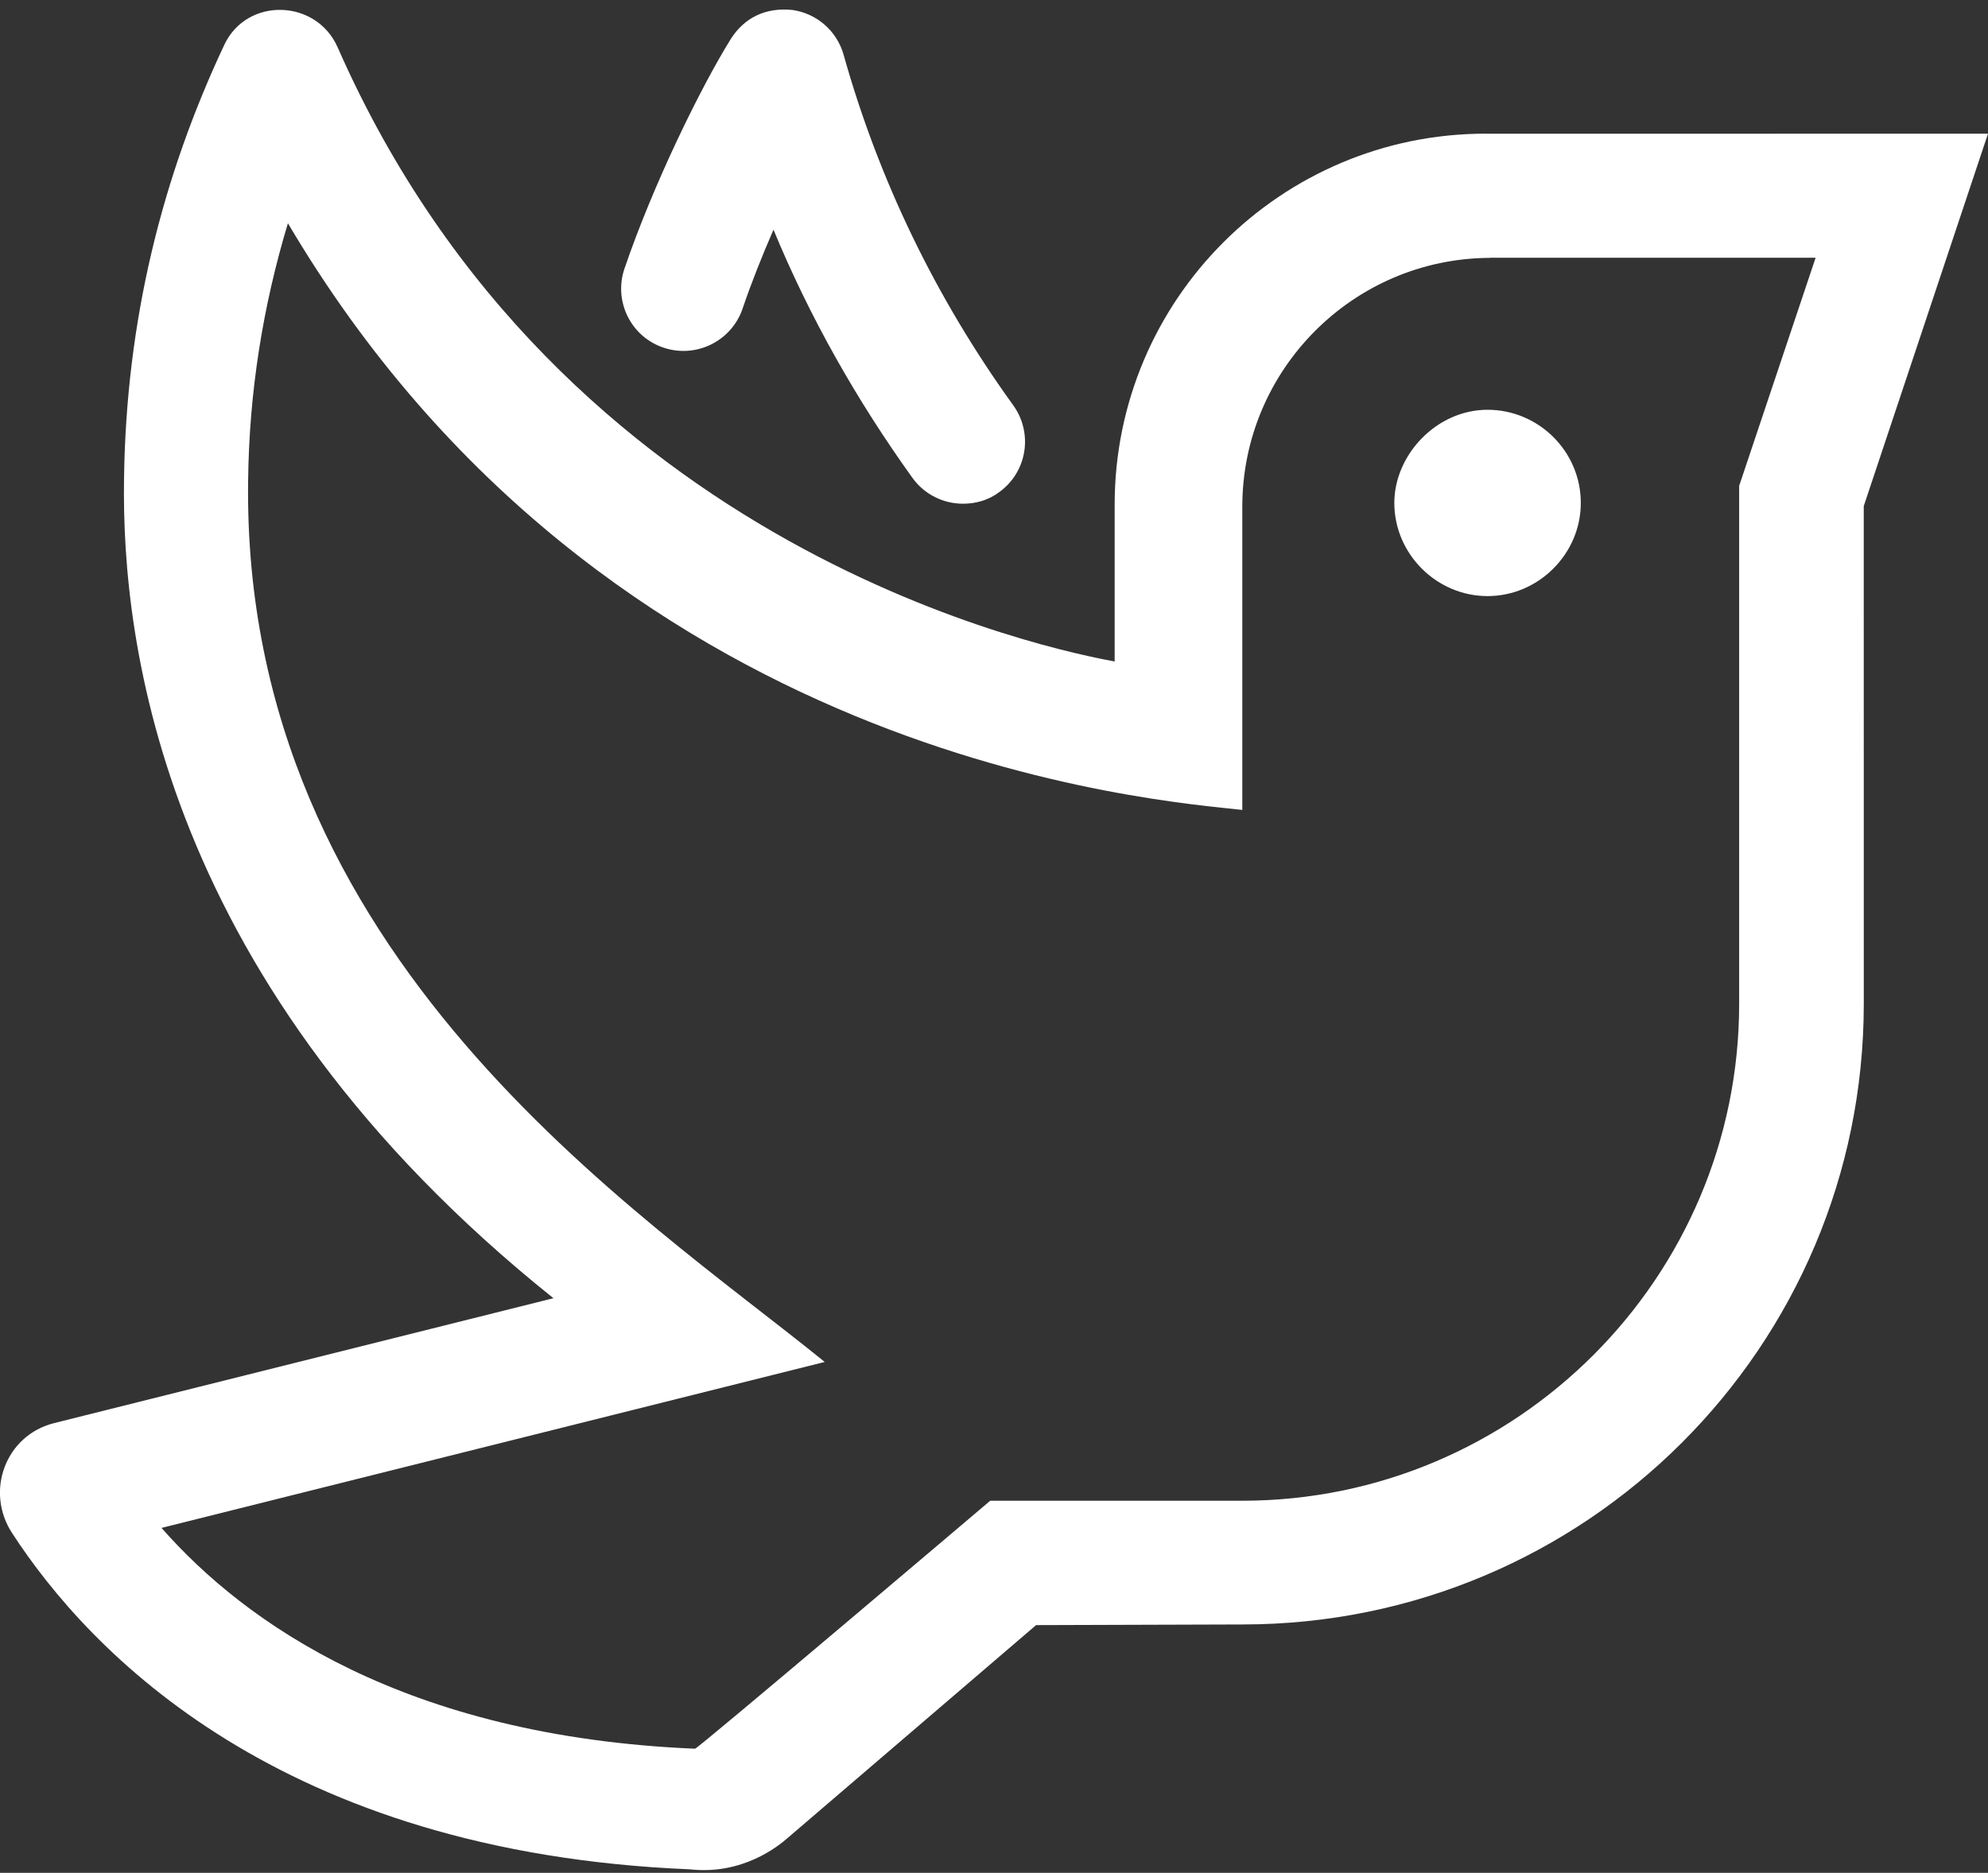 <svg width="52" height="49" viewBox="0 0 52 49" fill="none" xmlns="http://www.w3.org/2000/svg">
<rect x="0" y="0" width="52" height="49" fill="#333333" stroke="none"/>
<path d="M25.188 13.179C24.683 13.179 24.186 12.944 23.869 12.506C22.405 10.467 21.176 8.294 20.232 6.01C19.927 6.711 19.643 7.425 19.421 8.083C19.125 8.934 18.2 9.381 17.357 9.096C16.504 8.812 16.047 7.888 16.332 7.035C17.081 4.833 18.327 2.287 19.119 1.014C19.47 0.467 20.018 0.188 20.729 0.261C21.367 0.353 21.891 0.81 22.066 1.432C22.988 4.718 24.482 7.802 26.504 10.605C27.029 11.335 26.866 12.351 26.137 12.875C25.858 13.088 25.523 13.179 25.188 13.179ZM36.471 13.159C36.471 14.492 37.576 15.596 38.91 15.596C40.243 15.596 41.349 14.491 41.349 13.159C41.349 11.807 40.243 10.721 38.91 10.721C37.576 10.721 36.471 11.899 36.471 13.159ZM52 3.497L48.75 13.242L48.751 26.262C48.751 35.237 41.477 42.502 32.501 42.502L27.101 42.519L20.612 48.08C20.354 48.309 19.419 49.061 18.048 48.909C7.333 48.466 2.346 43.236 0.315 40.109C-0.397 39.014 0.147 37.551 1.415 37.234L14.476 33.966C4.229 25.763 3.181 16.815 3.244 12.549C3.296 8.385 4.242 4.627 5.867 1.173C6.458 -0.084 8.274 -0.031 8.833 1.241C14.667 14.505 27.653 17.023 29.156 17.308V13.206C29.156 7.844 33.503 3.497 38.865 3.497C38.88 3.497 38.895 3.499 38.909 3.499L52 3.497ZM47.491 6.743H38.996L38.959 6.747C35.395 6.767 32.495 9.676 32.495 13.256V21.191C30.378 20.948 15.875 19.974 7.531 5.841C6.871 8.03 6.516 10.274 6.49 12.58C6.325 25.062 16.738 31.704 21.572 35.634L4.225 39.976C6.41 42.465 10.599 45.435 18.18 45.753C18.256 45.753 25.901 39.265 25.901 39.265H32.491C39.666 39.265 45.491 33.424 45.491 26.265V12.712L47.491 6.743Z" fill="white"/>
</svg>
